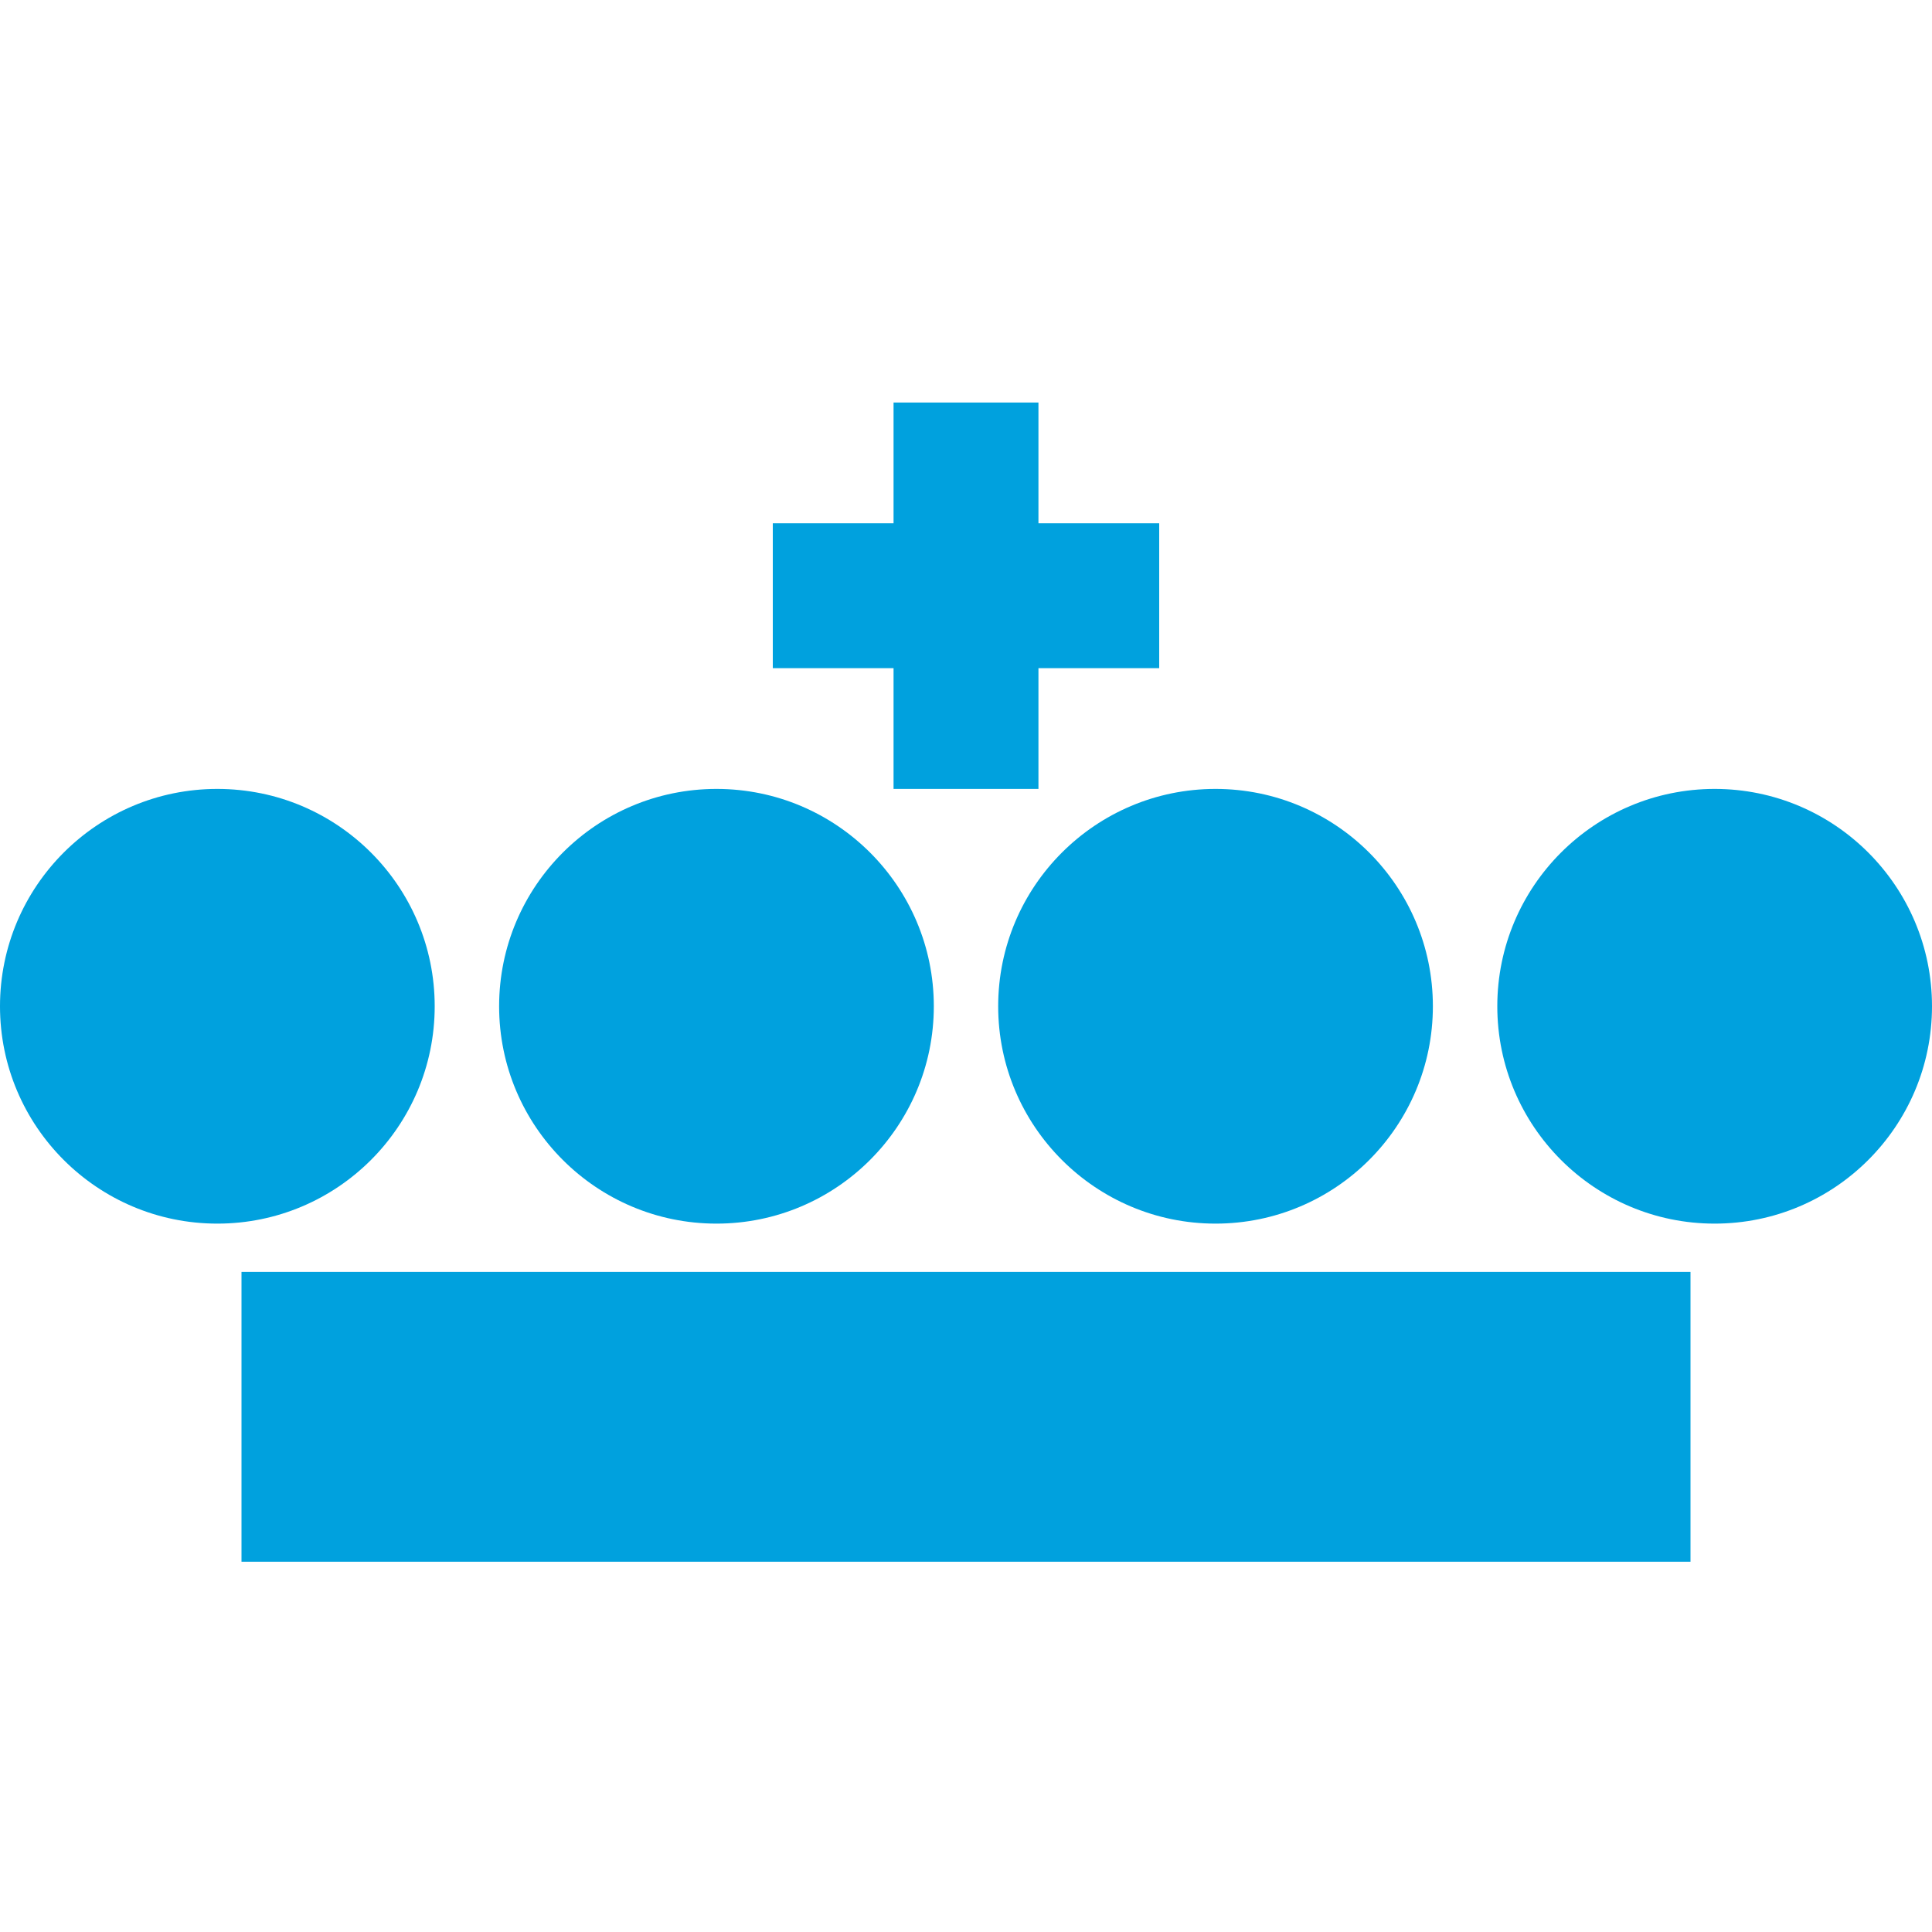<svg width="32" height="32" viewBox="0 0 32 32" fill="none" xmlns="http://www.w3.org/2000/svg">
<g clip-path="url(#clip0_1168_235)">
<path fill-rule="evenodd" clip-rule="evenodd" d="M19.2 8.667H17.2V6.667H14.8V8.667H12.8V11.067H14.8V13.067H17.2V11.067H19.2V8.667ZM7.2 16.667C7.2 14.68 5.587 13.067 3.6 13.067C1.613 13.067 0 14.68 0 16.667C0 18.654 1.613 20.267 3.6 20.267C5.587 20.267 7.2 18.654 7.2 16.667ZM28 21.067H4V25.867H28V21.067ZM11.867 13.067C13.853 13.067 15.467 14.68 15.467 16.667C15.467 18.654 13.853 20.267 11.867 20.267C9.88 20.267 8.267 18.654 8.267 16.667C8.267 14.68 9.88 13.067 11.867 13.067ZM23.733 16.667C23.733 14.68 22.12 13.067 20.133 13.067C18.147 13.067 16.533 14.68 16.533 16.667C16.533 18.654 18.147 20.267 20.133 20.267C22.12 20.267 23.733 18.654 23.733 16.667ZM28.4 13.067C30.387 13.067 32 14.68 32 16.667C32 18.654 30.387 20.267 28.4 20.267C26.413 20.267 24.8 18.654 24.8 16.667C24.8 14.68 26.413 13.067 28.4 13.067Z" fill="#00A1DE"/>
</g>
<defs>
<clipPath id="clip0_1168_235">
<rect width="32" height="32" fill="white"/>
</clipPath>
</defs>
</svg>
